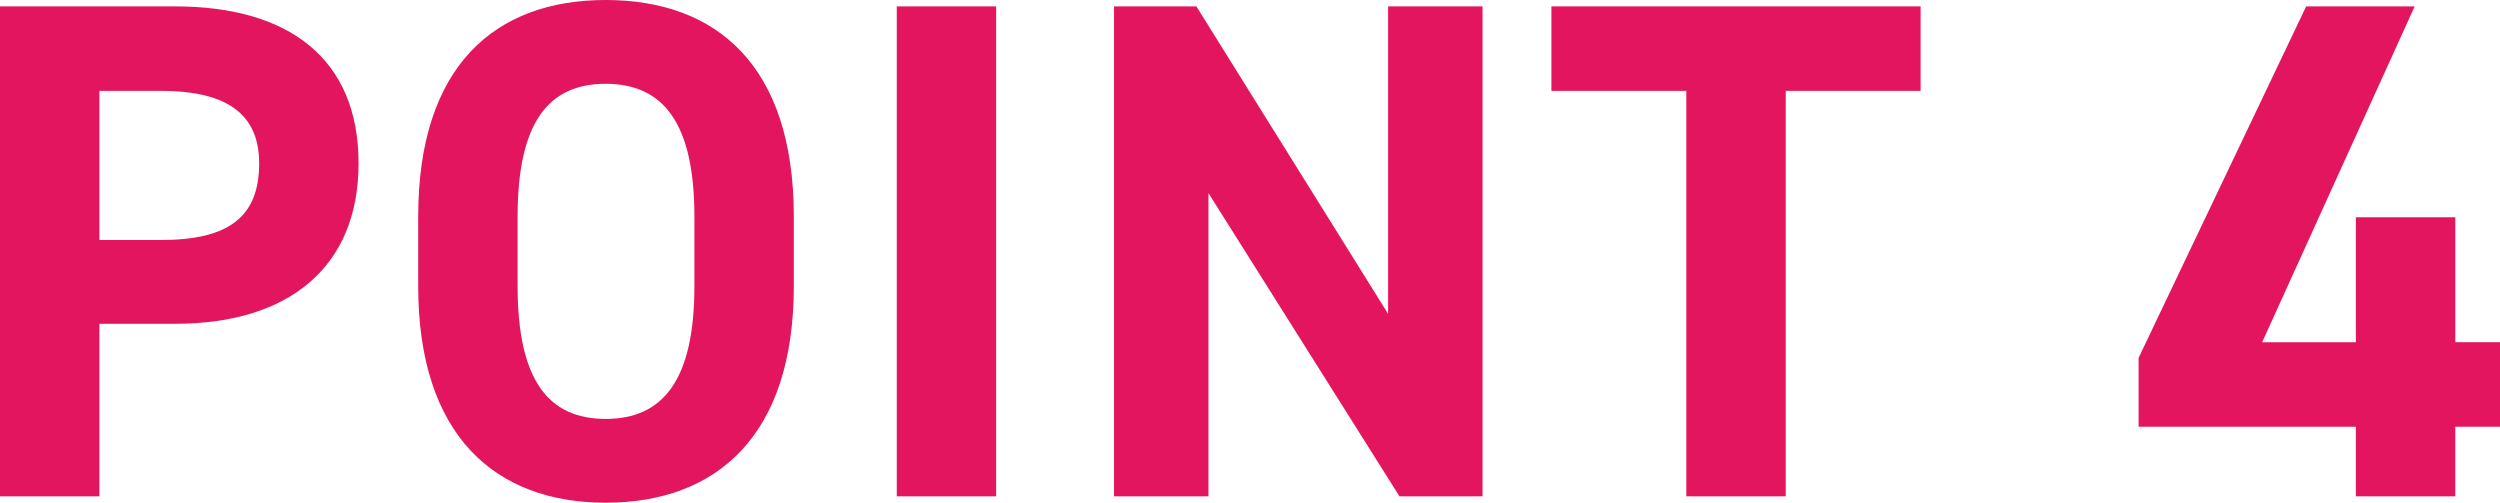<svg xmlns="http://www.w3.org/2000/svg" width="105.63" height="21.24" viewBox="0 0 105.63 21.24">
  <path id="パス_56" data-name="パス 56" d="M155.285,21.71c4.8,0,7.74-2.4,7.74-6.78,0-4.44-2.97-6.63-7.74-6.63h-7.41V29h4.2V21.71Zm-3.21-3.54v-6.3h2.61c2.91,0,4.14,1.08,4.14,3.06,0,2.22-1.23,3.24-4.14,3.24Zm29.34,1.95V17.18c0-6.39-3.27-9.15-7.95-9.15-4.65,0-7.92,2.76-7.92,9.15v2.94c0,6.33,3.27,9.15,7.92,9.15C178.145,29.27,181.415,26.45,181.415,20.12Zm-11.67-2.94c0-3.96,1.29-5.61,3.72-5.61s3.75,1.65,3.75,5.61v2.94c0,3.96-1.32,5.61-3.75,5.61s-3.72-1.65-3.72-5.61Zm20.22-8.88h-4.2V29h4.2Zm16.56,0V21.29l-8.1-12.99h-3.48V29h3.99V16.19L207.005,29h3.51V8.3Zm6.9,0v3.57h5.7V29h4.2V11.87h5.7V8.3Zm31.89,0-7.08,14.85v2.91h9.18V29h4.2V26.06h1.89V22.49h-1.89V17.21h-4.2v5.28h-3.96L249.9,8.3Z" transform="translate(-147.875 -8.03)" fill="#e3155f"/>
</svg>
